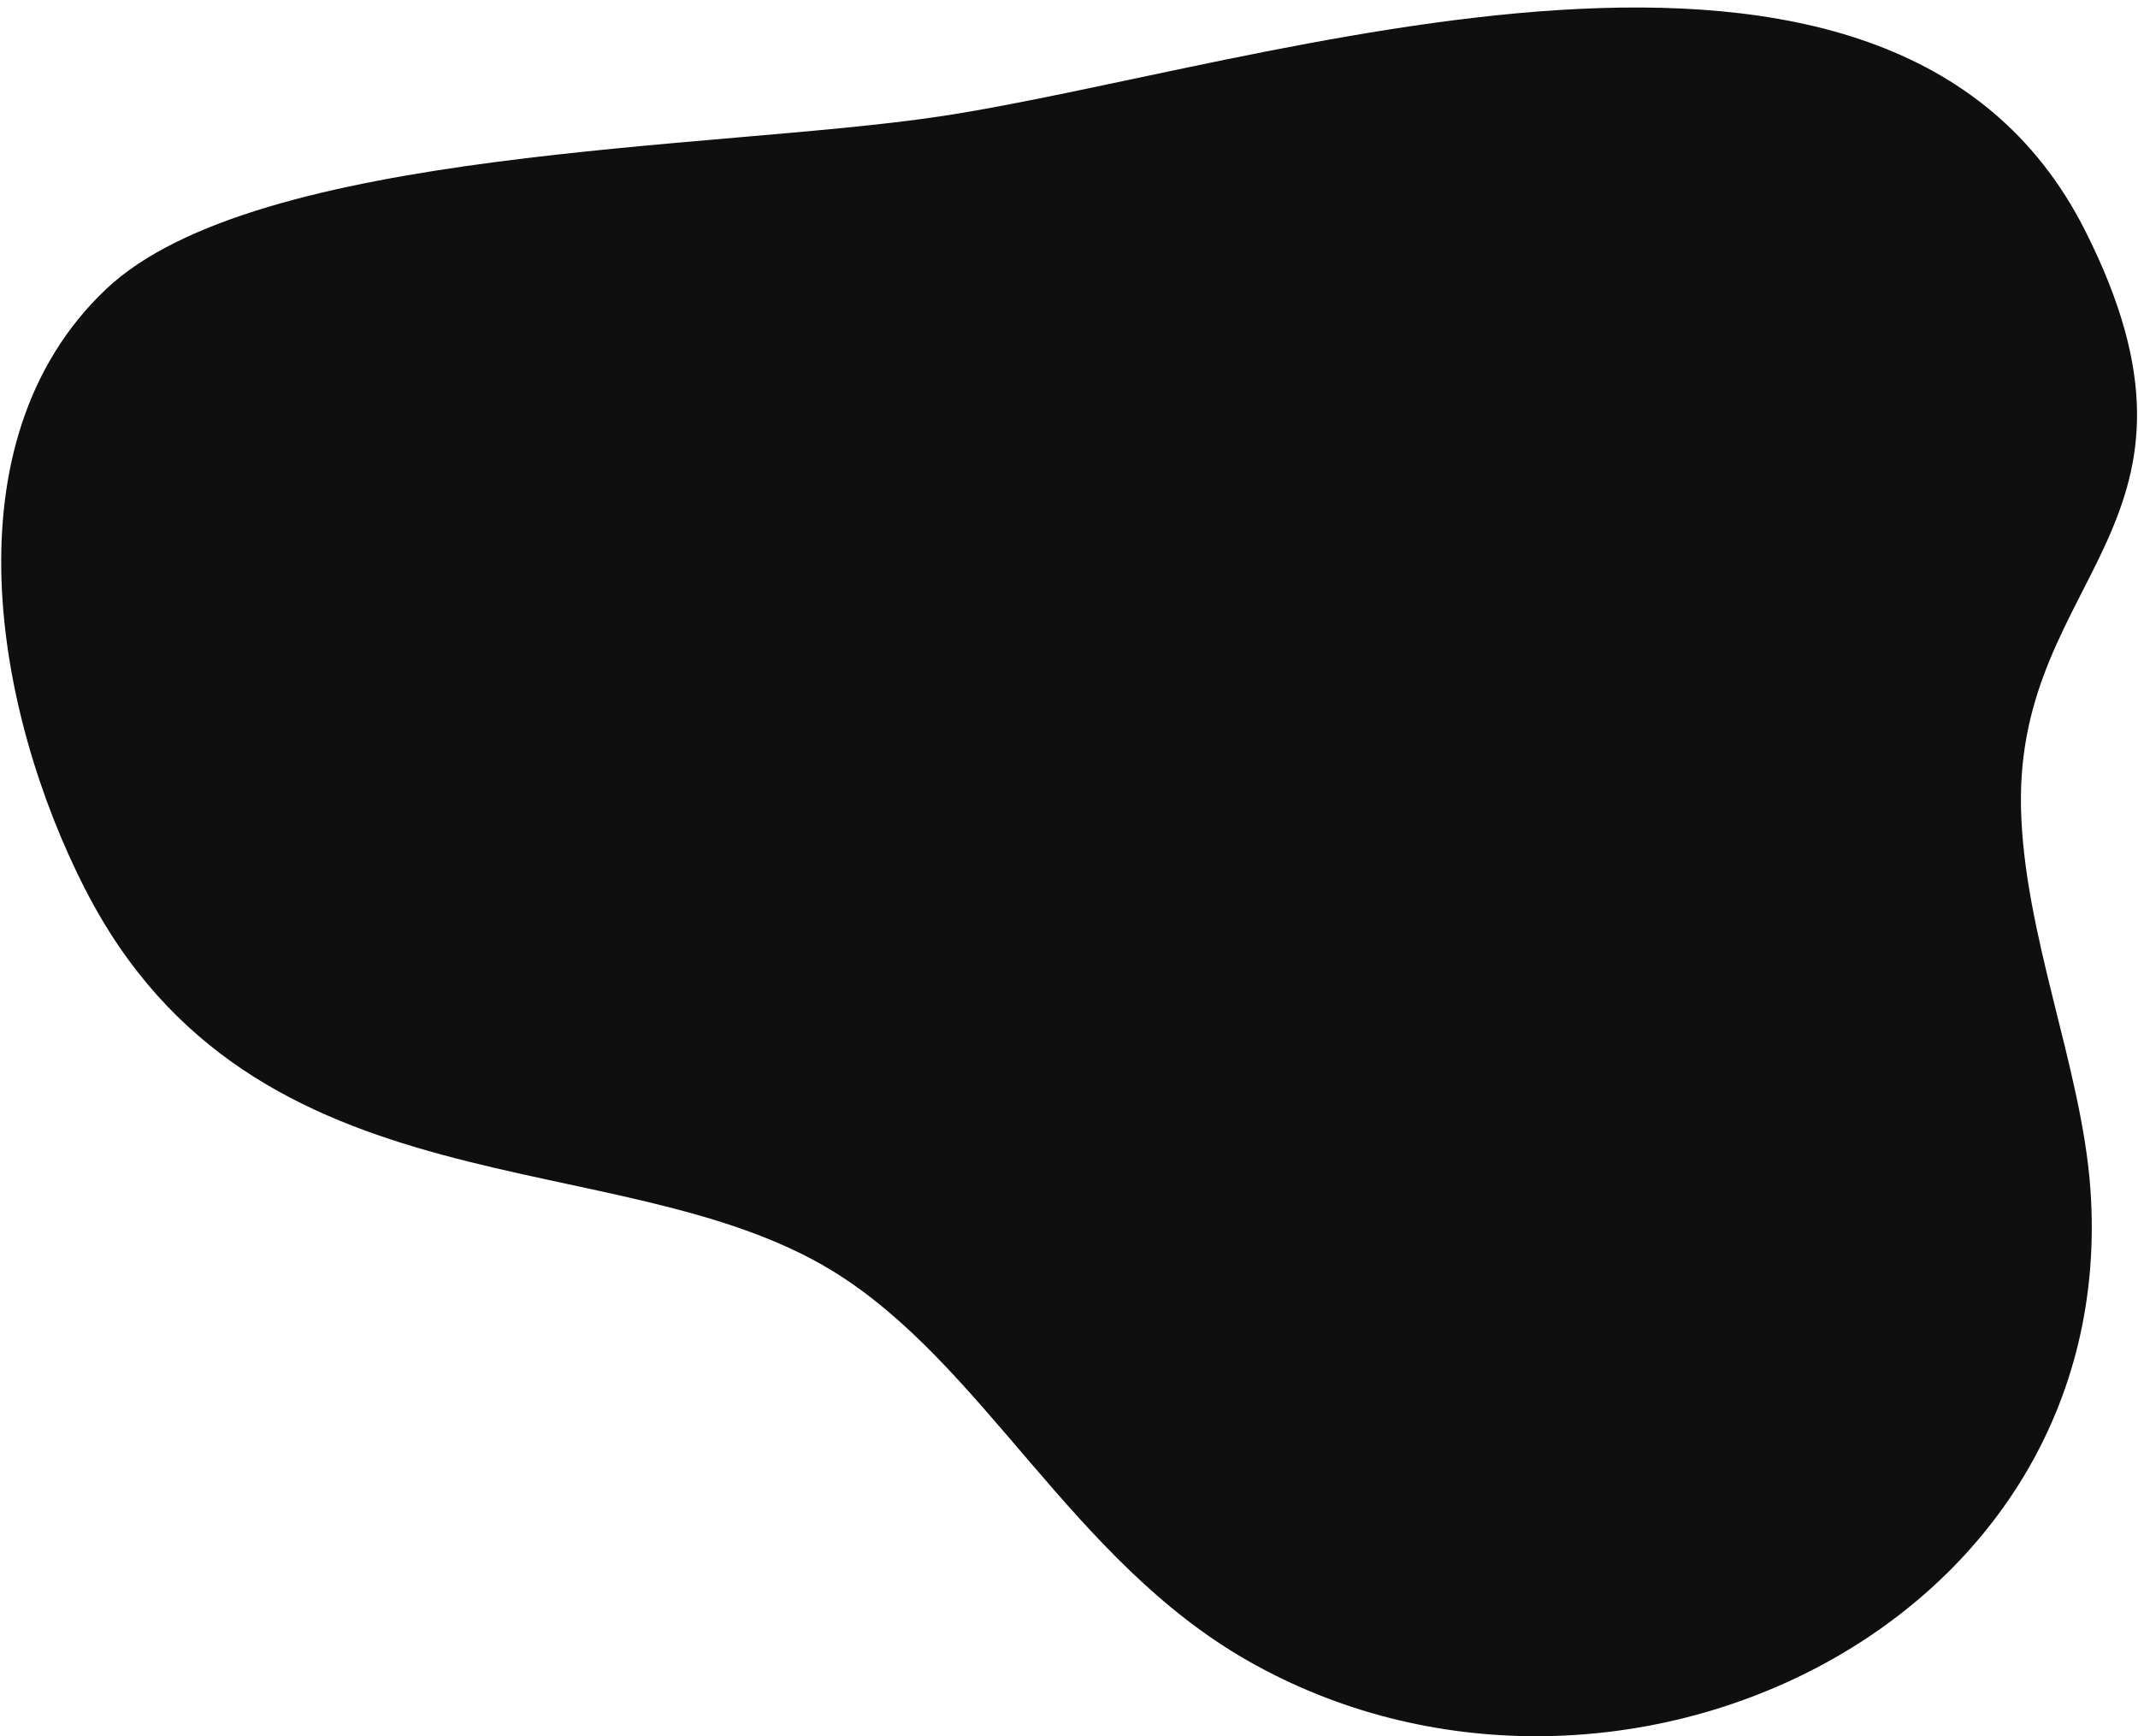 <svg width="165" height="134" viewBox="0 0 165 134" fill="none" xmlns="http://www.w3.org/2000/svg">
<path d="M6.578 68.638C6.578 68.638 6.577 68.638 6.577 68.638C-0.331 55.137 -4.273 34.114 8.186 22.314C19.763 11.35 55.284 11.566 72.446 8.997C97.269 5.279 145.769 -12.13 160.893 17.746C172.406 40.489 155.571 44.234 155.97 62.337C156.185 72.139 160.64 82.362 161.321 91.691C163.807 125.708 124.335 144.157 96.294 128.168C82.643 120.386 75.901 105.215 64.234 98.078C47.656 87.936 19.617 94.12 6.579 68.638C6.579 68.638 6.578 68.638 6.578 68.638V68.638Z" fill="#0F0F0F"/>
</svg>
